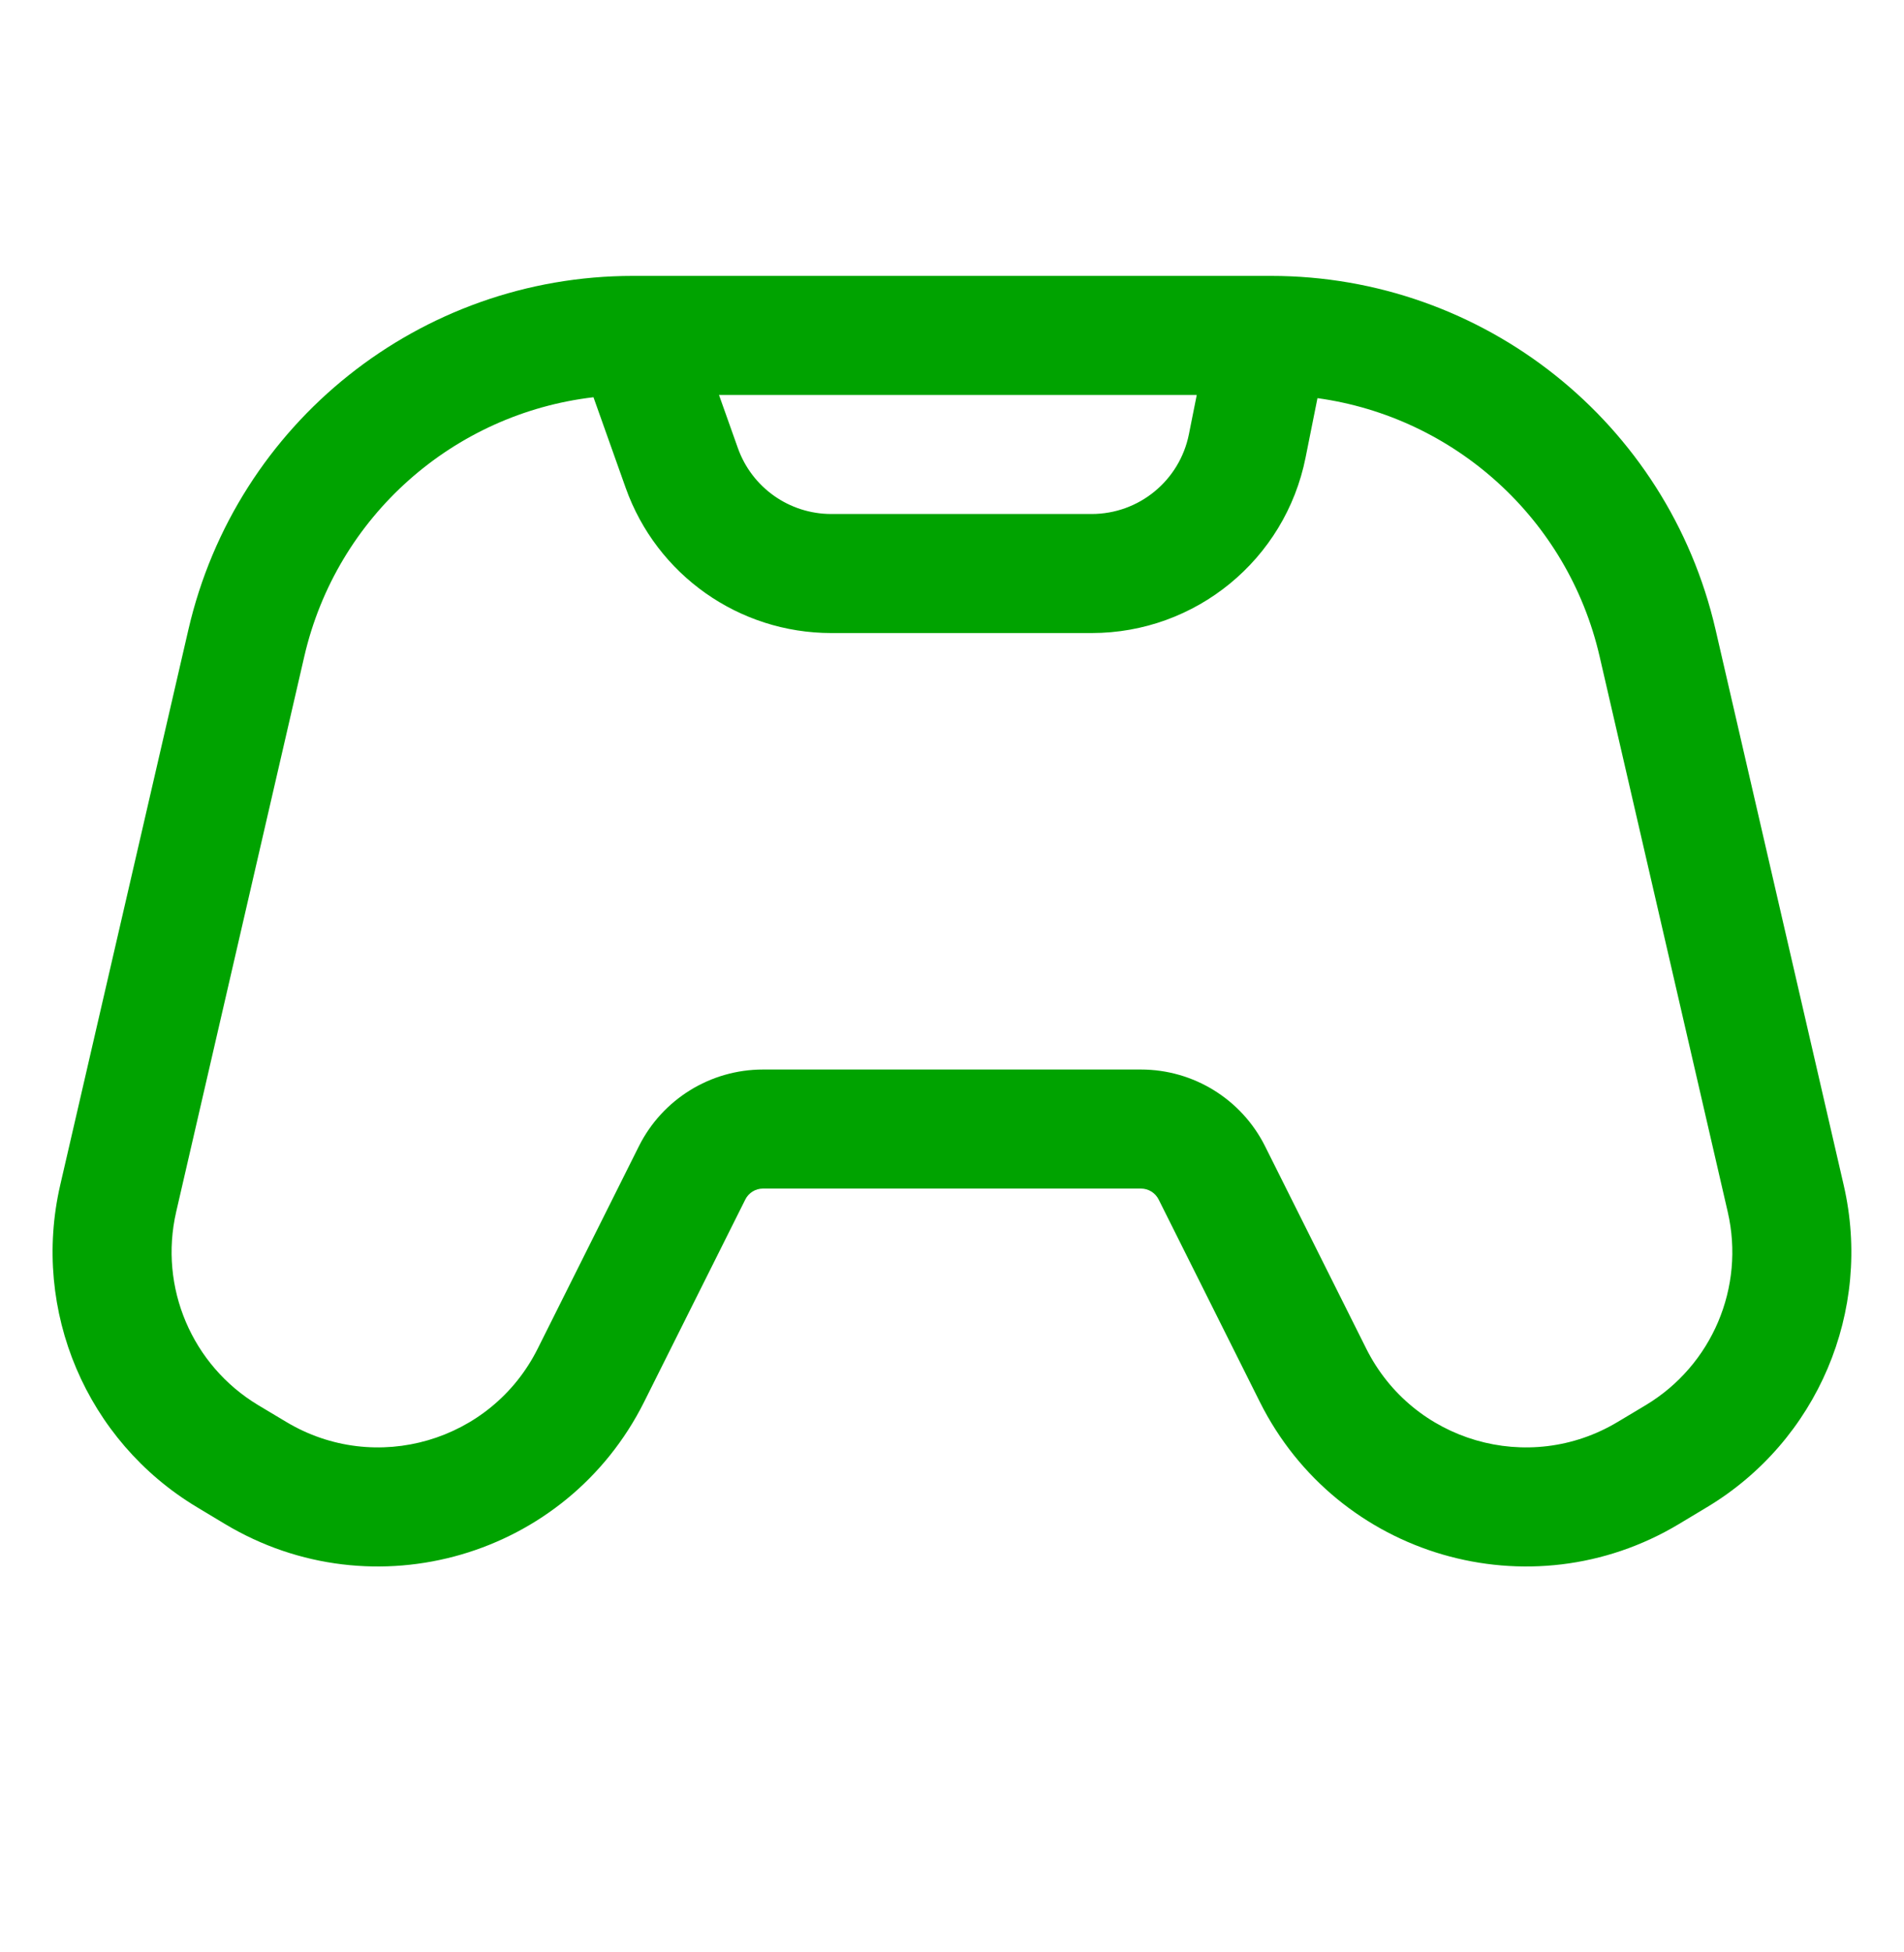 <svg width="40" height="41" viewBox="0 0 40 41" fill="none" xmlns="http://www.w3.org/2000/svg">
<path fill-rule="evenodd" clip-rule="evenodd" d="M12.468 8.342C9.528 8.686 7.072 10.842 6.393 13.784L3.701 25.45C3.336 27.033 4.032 28.672 5.426 29.509L6.013 29.86C7.886 30.984 10.319 30.276 11.296 28.322L13.421 24.073C13.915 23.084 14.925 22.46 16.029 22.46H23.969C25.074 22.46 26.084 23.084 26.578 24.073L28.703 28.322C29.68 30.276 32.113 30.984 33.986 29.86L34.573 29.509C35.967 28.672 36.663 27.033 36.297 25.45L33.605 13.784C32.938 10.892 30.553 8.758 27.678 8.361L27.428 9.609C27 11.751 25.119 13.294 22.934 13.294H17.464C15.524 13.294 13.795 12.073 13.145 10.246L12.468 8.342ZM26.693 5.794C26.675 5.793 26.656 5.793 26.638 5.794H13.365C13.344 5.793 13.323 5.793 13.302 5.794H13.295C8.833 5.794 4.961 8.874 3.958 13.222L1.265 24.887C0.656 27.527 1.817 30.259 4.14 31.652L4.726 32.004C7.848 33.877 11.904 32.696 13.532 29.44L15.657 25.191C15.727 25.049 15.872 24.96 16.029 24.96H23.969C24.127 24.96 24.271 25.049 24.342 25.191L26.467 29.44C28.095 32.696 32.151 33.877 35.273 32.004L35.859 31.652C38.182 30.259 39.343 27.527 38.733 24.887L36.041 13.222C35.038 8.874 31.166 5.794 26.703 5.794H26.693ZM15.105 8.294H25.142L24.977 9.119C24.782 10.093 23.927 10.794 22.934 10.794H17.464C16.582 10.794 15.796 10.239 15.501 9.408L15.105 8.294Z" fill="#00A300"/>
</svg>

